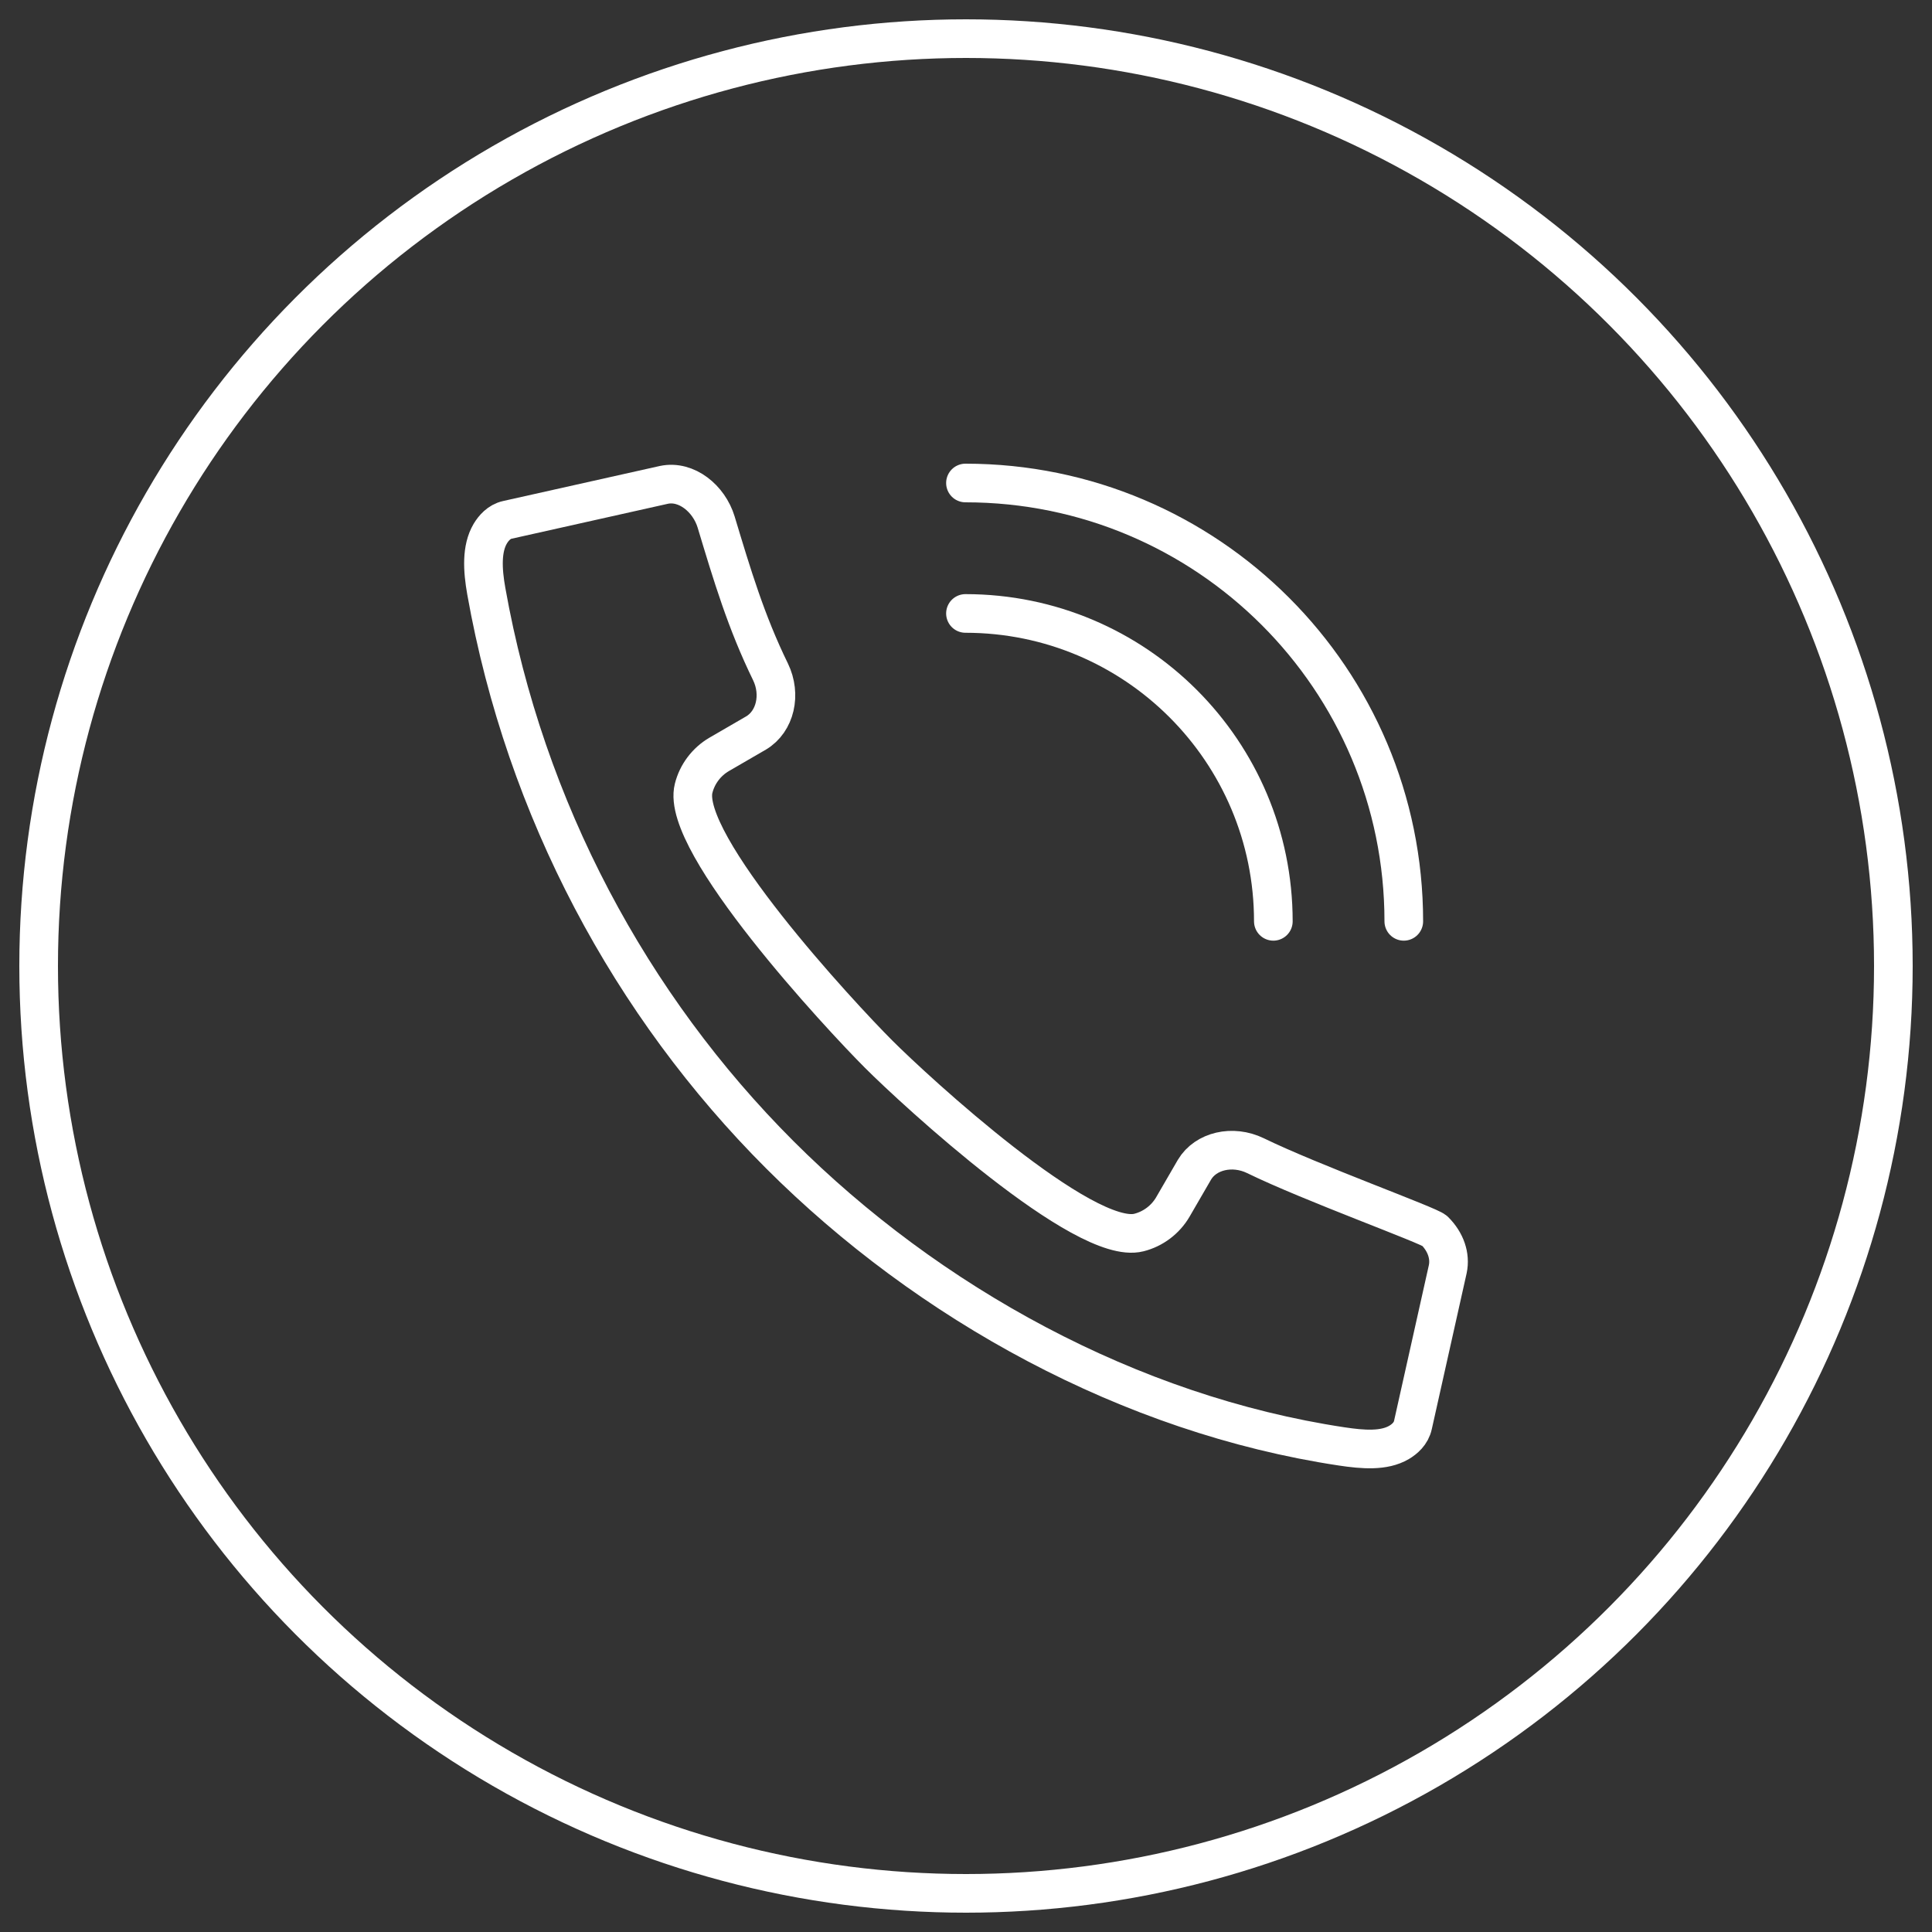 <?xml version="1.0" encoding="utf-8"?>
<!-- Generator: Adobe Illustrator 26.3.1, SVG Export Plug-In . SVG Version: 6.00 Build 0)  -->
<!DOCTYPE svg PUBLIC "-//W3C//DTD SVG 1.1//EN" "http://www.w3.org/Graphics/SVG/1.1/DTD/svg11.dtd">
<svg version="1.1" id="Layer_1" xmlns:x="http://ns.adobe.com/Extensibility/1.0/" xmlns:i="http://ns.adobe.com/AdobeIllustrator/10.0/" xmlns:graph="http://ns.adobe.com/Graphs/1.0/"
	 xmlns="http://www.w3.org/2000/svg" xmlns:xlink="http://www.w3.org/1999/xlink" x="0px" y="0px" viewBox="0 0 50 50"
	 style="enable-background:new 0 0 50 50;" xml:space="preserve">
<rect x="0" y="0" width="50" height="50" fill="#333333" stroke="none"/>
<style type="text/css">
	.st0{fill:none;stroke:#FFFFFF;stroke-linecap:round;stroke-linejoin:round;stroke-miterlimit:10;}
	.st1{fill:none;stroke:#FFFFFF;stroke-miterlimit:10;}
</style>
<circle class="st0" cx="25" cy="25" r="24"/>
<g id="call_1_">
	<path class="st1" d="M12.688,13.811c-0.229,0.389-0.202,0.931-0.102,1.492
		c1.007,5.66,3.742,10.729,7.591,14.578c3.849,3.849,9.059,6.724,14.539,7.551
		c0.563,0.085,1.103,0.126,1.492-0.103c0.139-0.082,0.311-0.226,0.359-0.453
		l0.901-4.031c0.072-0.343-0.052-0.704-0.34-0.992
		c-0.137-0.137-3.192-1.239-4.636-1.944c-0.594-0.288-1.288-0.125-1.579,0.362
		L30.353,31.237c-0.191,0.327-0.511,0.569-0.879,0.661
		c-1.413,0.359-5.787-3.667-6.736-4.617c-0.985-0.985-5.147-5.465-4.787-6.879
		c0.092-0.369,0.334-0.688,0.661-0.879c0.842-0.488,0.615-0.355,0.957-0.555
		c0.495-0.296,0.658-0.991,0.371-1.582c-0.631-1.292-0.992-2.502-1.407-3.878
		c-0.184-0.605-0.766-1.082-1.35-0.96c0,0-0.07,0.016-4.052,0.906
		C12.915,13.5,12.771,13.673,12.688,13.811z"/>
	<path class="st0" d="M24.986,15.876c4.401,0,7.968,3.567,7.968,7.968"/>
	<path class="st0" d="M24.986,12.5c6.265,0,11.344,5.079,11.344,11.344"/>
</g>
</svg>
